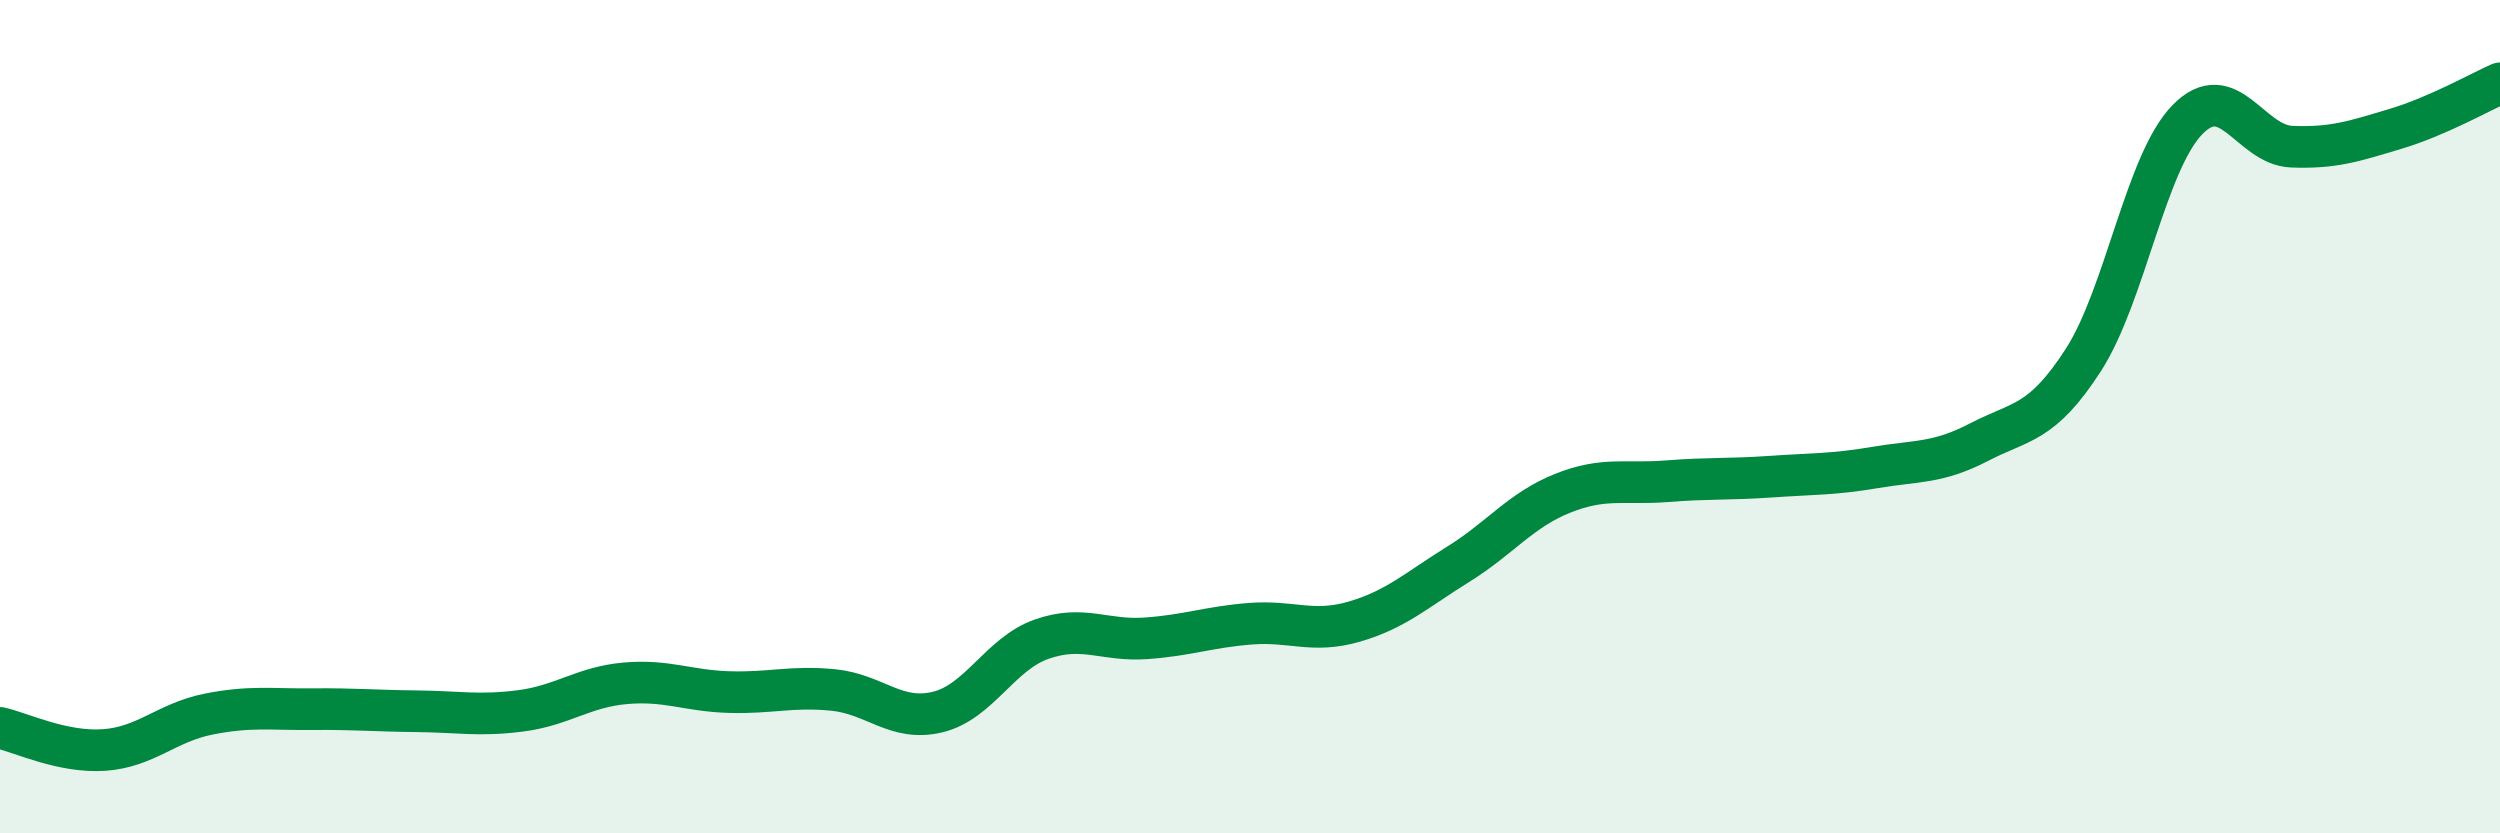 
    <svg width="60" height="20" viewBox="0 0 60 20" xmlns="http://www.w3.org/2000/svg">
      <path
        d="M 0,17.47 C 0.5,17.58 1.5,18.07 2.5,18 C 3.5,17.93 4,17.34 5,17.14 C 6,16.94 6.5,17.03 7.5,17.02 C 8.5,17.01 9,17.06 10,17.07 C 11,17.08 11.5,17.19 12.5,17.06 C 13.5,16.93 14,16.49 15,16.4 C 16,16.31 16.5,16.58 17.5,16.61 C 18.5,16.64 19,16.46 20,16.56 C 21,16.66 21.5,17.33 22.5,17.09 C 23.5,16.85 24,15.69 25,15.34 C 26,14.99 26.5,15.39 27.5,15.32 C 28.5,15.25 29,15.05 30,14.97 C 31,14.89 31.5,15.21 32.5,14.92 C 33.5,14.63 34,14.16 35,13.54 C 36,12.92 36.5,12.24 37.5,11.84 C 38.5,11.44 39,11.63 40,11.55 C 41,11.47 41.5,11.51 42.5,11.44 C 43.5,11.37 44,11.39 45,11.22 C 46,11.05 46.5,11.13 47.5,10.61 C 48.5,10.09 49,10.19 50,8.64 C 51,7.09 51.5,3.89 52.5,2.87 C 53.5,1.85 54,3.48 55,3.52 C 56,3.56 56.5,3.39 57.5,3.09 C 58.5,2.79 59.5,2.22 60,2L60 20L0 20Z"
        fill="#008740"
        opacity="0.1"
        stroke-linecap="round"
        stroke-linejoin="round"
      />
      <path
        d="M 0,17.47 C 0.5,17.58 1.5,18.07 2.5,18 C 3.5,17.93 4,17.34 5,17.14 C 6,16.94 6.5,17.03 7.5,17.02 C 8.5,17.01 9,17.06 10,17.07 C 11,17.08 11.5,17.19 12.5,17.06 C 13.5,16.93 14,16.49 15,16.4 C 16,16.31 16.5,16.58 17.5,16.61 C 18.5,16.64 19,16.46 20,16.56 C 21,16.66 21.5,17.33 22.5,17.09 C 23.5,16.85 24,15.69 25,15.34 C 26,14.99 26.5,15.39 27.5,15.32 C 28.5,15.25 29,15.05 30,14.97 C 31,14.89 31.5,15.21 32.5,14.92 C 33.5,14.63 34,14.16 35,13.54 C 36,12.92 36.5,12.24 37.5,11.84 C 38.5,11.44 39,11.63 40,11.55 C 41,11.47 41.5,11.51 42.5,11.44 C 43.5,11.37 44,11.39 45,11.22 C 46,11.05 46.5,11.13 47.5,10.61 C 48.5,10.09 49,10.19 50,8.64 C 51,7.09 51.5,3.89 52.5,2.87 C 53.5,1.85 54,3.48 55,3.52 C 56,3.56 56.5,3.39 57.5,3.09 C 58.5,2.79 59.5,2.22 60,2"
        stroke="#008740"
        stroke-width="1"
        fill="none"
        stroke-linecap="round"
        stroke-linejoin="round"
      />
    </svg>
  